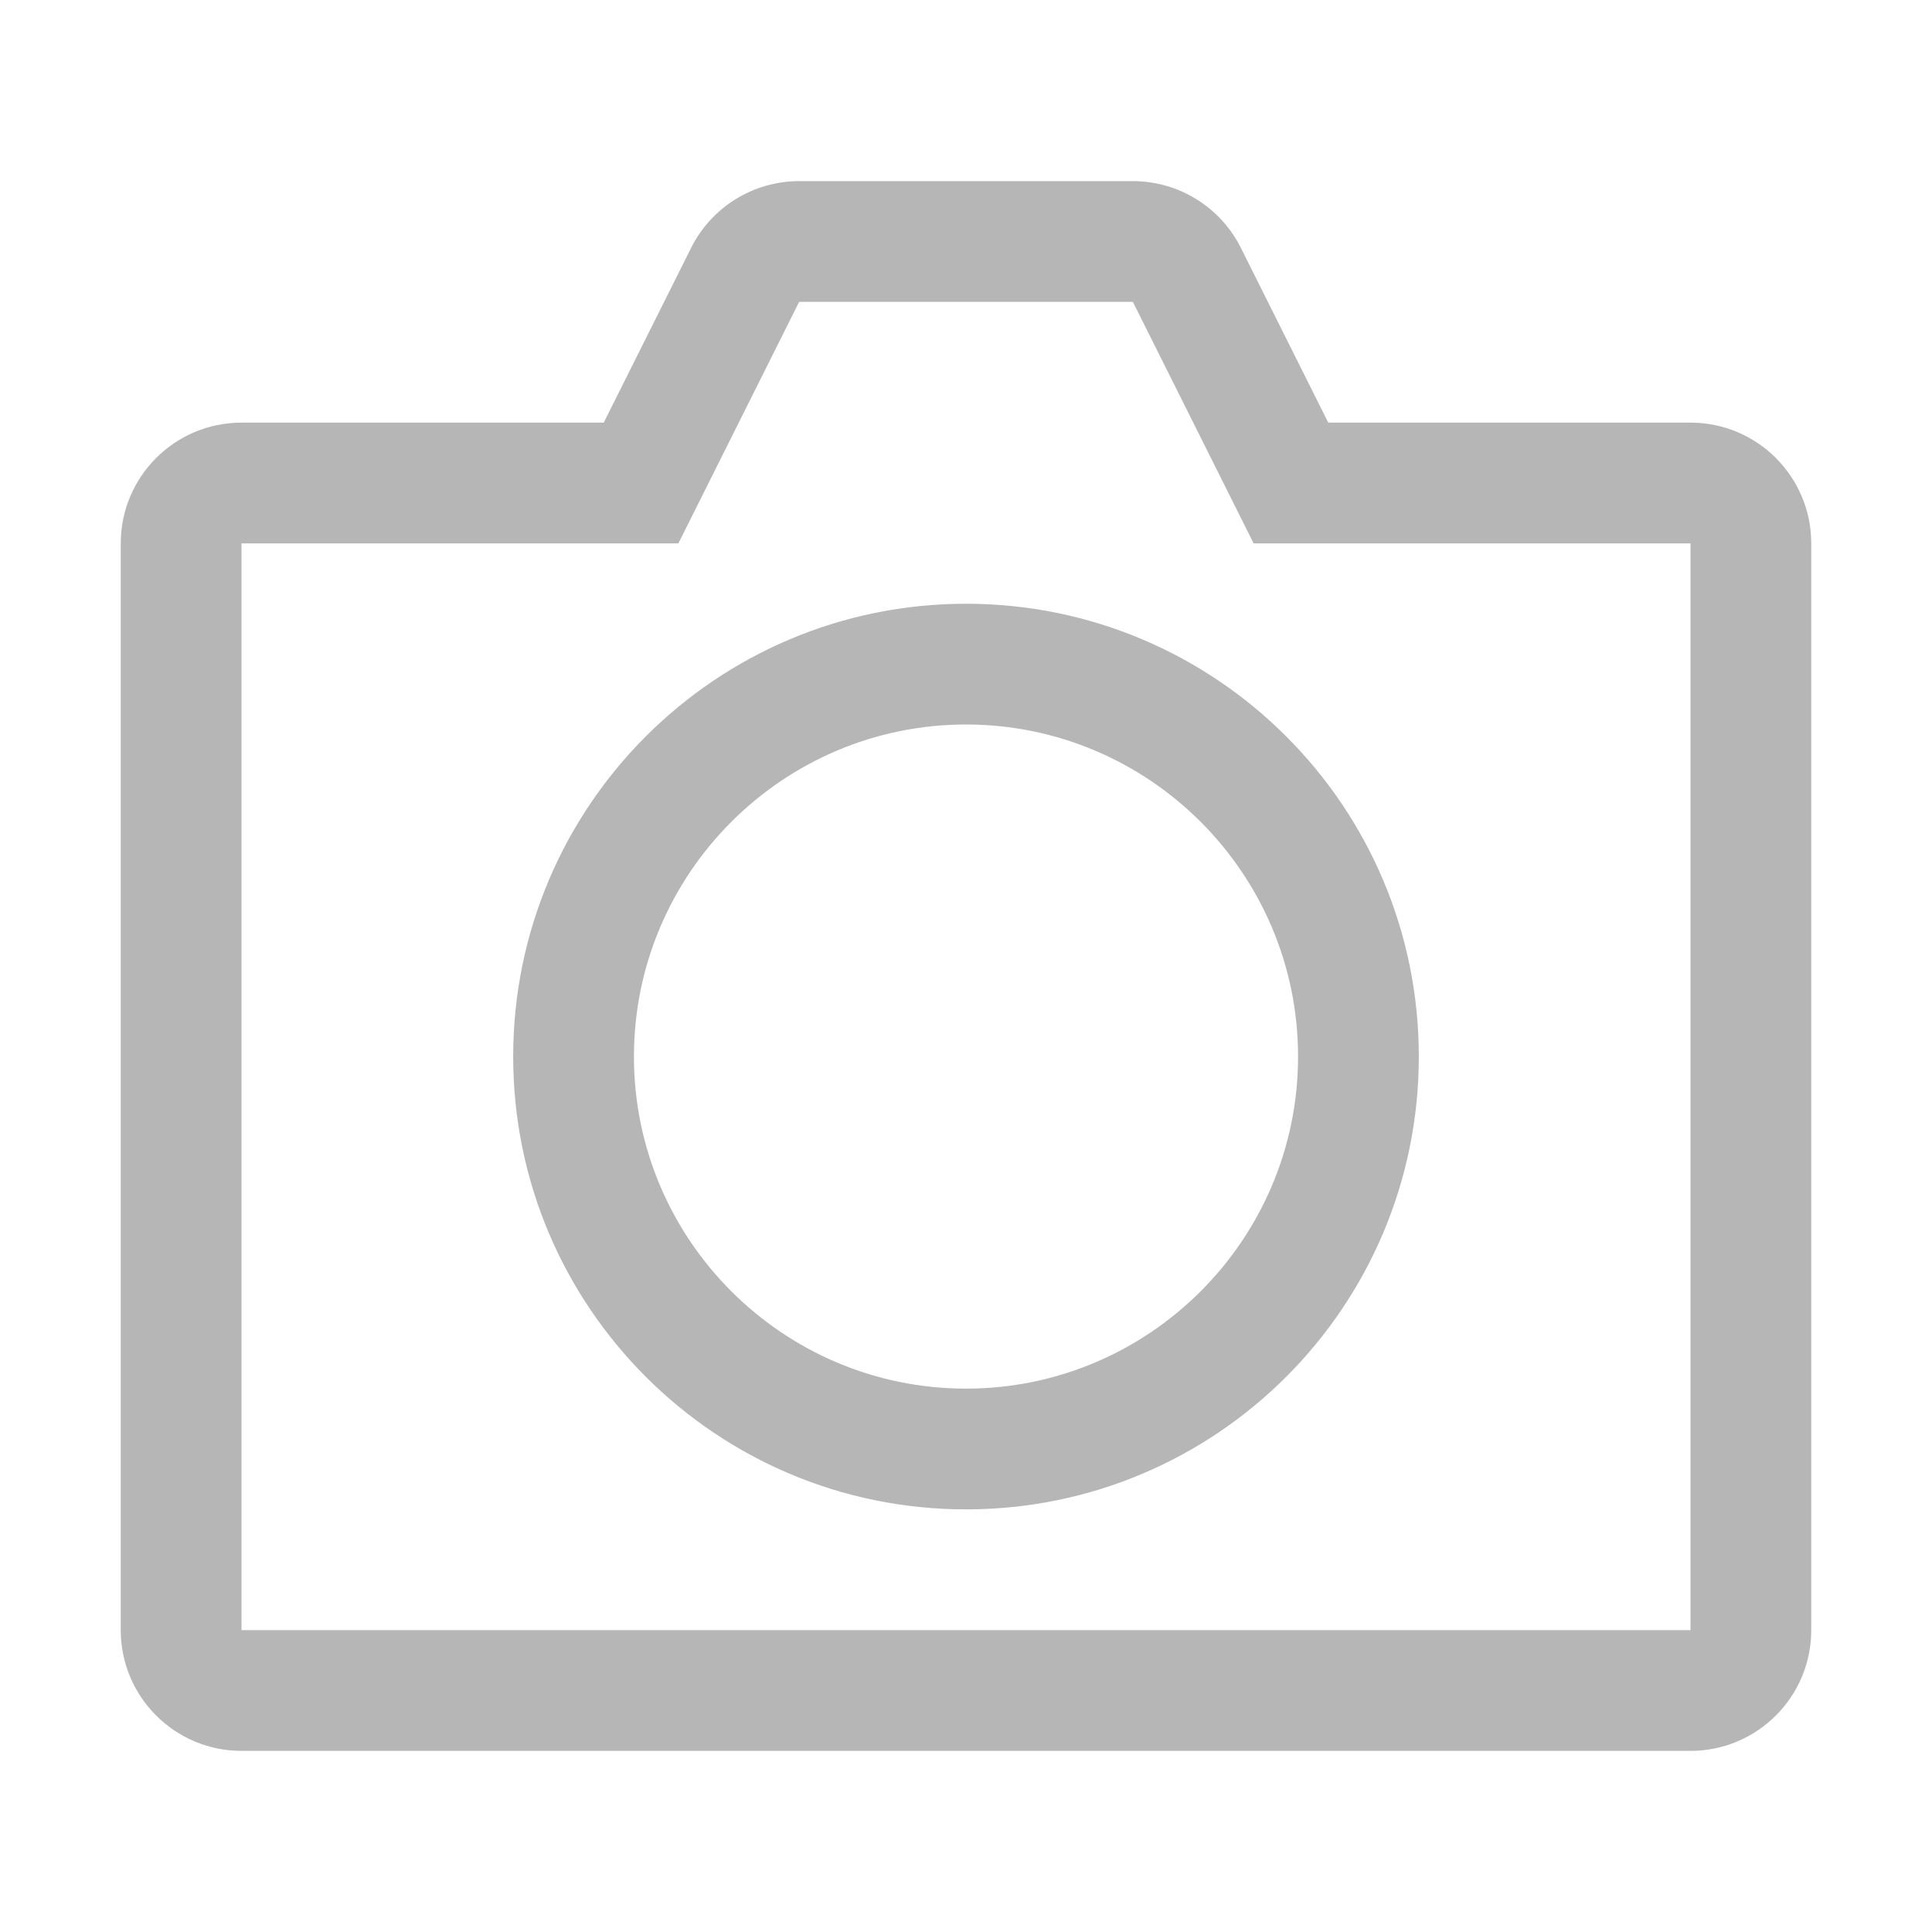 <svg width="40" height="40" viewBox="0 0 40 40" fill="none" xmlns="http://www.w3.org/2000/svg">
<path fill-rule="evenodd" clip-rule="evenodd" d="M35 33.75H5V11.25H14.045L16.545 6.25H23.455L25.955 11.25H35V33.75ZM35 8.75H27.5L25.691 5.131C25.267 4.285 24.401 3.75 23.455 3.75H16.545C15.599 3.75 14.732 4.285 14.309 5.131L12.5 8.75H5C3.62 8.75 2.5 9.87 2.5 11.25V33.75C2.5 35.13 3.62 36.25 5 36.25H35C36.38 36.25 37.5 35.13 37.5 33.75V11.25C37.5 9.87 36.38 8.75 35 8.75V8.75Z" fill="#B6B6B6"/>
<path fill-rule="evenodd" clip-rule="evenodd" d="M20 28.75C16.209 28.75 13.125 25.666 13.125 21.875C13.125 18.084 16.209 15 20 15C23.791 15 26.875 18.084 26.875 21.875C26.875 25.666 23.791 28.75 20 28.75M20 12.5C14.821 12.5 10.625 16.698 10.625 21.875C10.625 27.054 14.821 31.25 20 31.25C25.179 31.25 29.375 27.054 29.375 21.875C29.375 16.698 25.179 12.5 20 12.5" fill="#B6B6B6"/>
</svg>